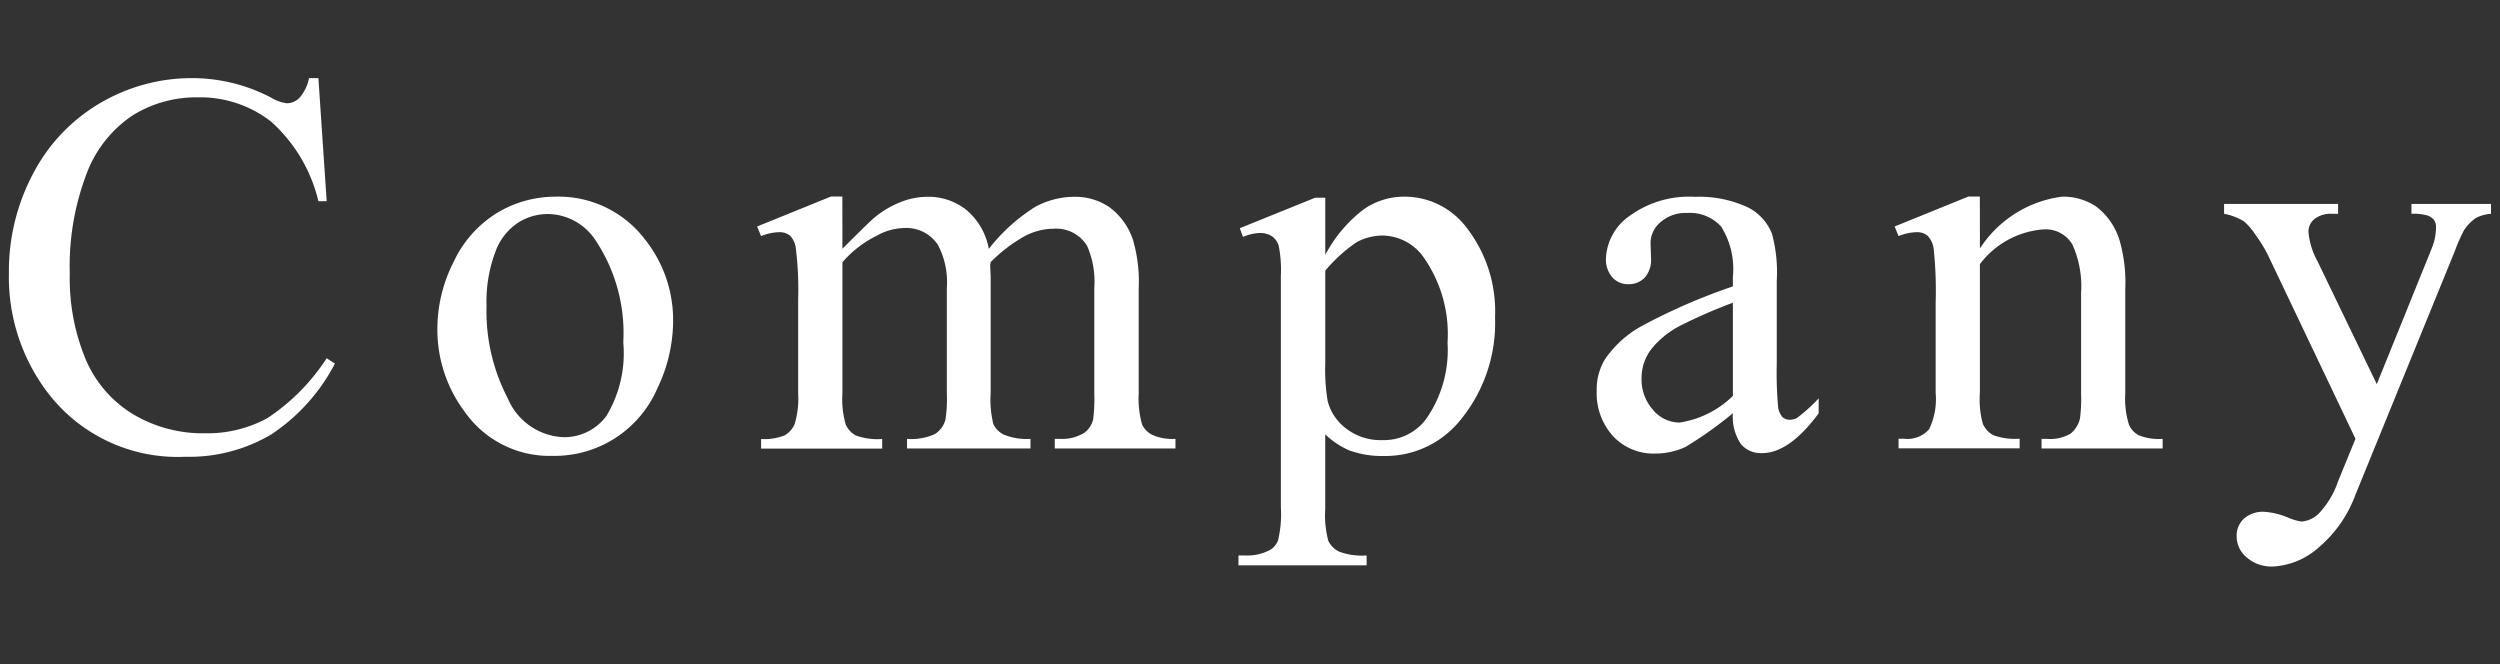 <svg xmlns="http://www.w3.org/2000/svg" width="64" height="17" viewBox="0 0 64 17"><rect x="0" y="0" width="64" height="17" fill="#333333" stroke="none"/><title>menu_04</title><path d="M8.151,2l.212,3.151H8.151a3.972,3.972,0,0,0-1.21-2.037,2.951,2.951,0,0,0-1.887-.622,3.073,3.073,0,0,0-1.668.468A3.093,3.093,0,0,0,2.214,4.454,6.652,6.652,0,0,0,1.786,7a5.418,5.418,0,0,0,.4,2.181A3.027,3.027,0,0,0,3.4,10.6a3.49,3.49,0,0,0,1.849.492,3.211,3.211,0,0,0,1.593-.386A5.265,5.265,0,0,0,8.363,9.171l.211.137a4.871,4.871,0,0,1-1.626,1.811,4.117,4.117,0,0,1-2.208.574A4.179,4.179,0,0,1,1.171,9.984,4.882,4.882,0,0,1,.228,6.99,5.316,5.316,0,0,1,.85,4.44a4.5,4.5,0,0,1,1.712-1.8A4.629,4.629,0,0,1,4.945,2a4.366,4.366,0,0,1,1.982.492,1.082,1.082,0,0,0,.41.151.453.453,0,0,0,.321-.13A1.059,1.059,0,0,0,7.911,2Z" fill="#fff"/><path d="M14.216,5.035A2.774,2.774,0,0,1,16.5,6.115a3.315,3.315,0,0,1,.732,2.119,4,4,0,0,1-.4,1.7,2.865,2.865,0,0,1-2.686,1.736,2.654,2.654,0,0,1-2.249-1.128,3.5,3.5,0,0,1-.7-2.133A3.78,3.78,0,0,1,11.615,6.7,2.915,2.915,0,0,1,12.74,5.442,2.884,2.884,0,0,1,14.216,5.035ZM14,5.479a1.421,1.421,0,0,0-.728.216,1.5,1.5,0,0,0-.591.755,3.624,3.624,0,0,0-.226,1.388A4.822,4.822,0,0,0,13,10.2a1.618,1.618,0,0,0,1.432.992,1.338,1.338,0,0,0,1.094-.547,3.112,3.112,0,0,0,.43-1.88,4.282,4.282,0,0,0-.718-2.625A1.477,1.477,0,0,0,14,5.479Z" fill="#fff"/><path d="M21.566,6.368c.455-.455.724-.718.806-.786a2.44,2.44,0,0,1,.663-.4,1.867,1.867,0,0,1,.7-.144,1.558,1.558,0,0,1,1.011.342,1.691,1.691,0,0,1,.568.991,4.606,4.606,0,0,1,1.189-1.076,2.113,2.113,0,0,1,1-.257,1.561,1.561,0,0,1,.885.257A1.7,1.7,0,0,1,29,6.129a3.775,3.775,0,0,1,.151,1.244v2.693a2.468,2.468,0,0,0,.088.807.581.581,0,0,0,.253.256,1.268,1.268,0,0,0,.6.106v.246h-3.09v-.246h.13a1.088,1.088,0,0,0,.629-.157.6.6,0,0,0,.225-.349,4.226,4.226,0,0,0,.028-.663V7.373a2.278,2.278,0,0,0-.185-1.08.924.924,0,0,0-.854-.438,1.623,1.623,0,0,0-.728.182,3.935,3.935,0,0,0-.886.673l-.013.075.013.294v2.987a2.568,2.568,0,0,0,.072.8.579.579,0,0,0,.27.263,1.546,1.546,0,0,0,.677.106v.246H23.22v-.246a1.45,1.45,0,0,0,.714-.123.637.637,0,0,0,.27-.369,3.581,3.581,0,0,0,.035-.677V7.373a2.043,2.043,0,0,0-.226-1.1.965.965,0,0,0-.841-.437,1.508,1.508,0,0,0-.731.2,2.807,2.807,0,0,0-.875.677v3.356a2.326,2.326,0,0,0,.085.8.584.584,0,0,0,.253.277,1.622,1.622,0,0,0,.68.092v.246h-3.1v-.246a1.371,1.371,0,0,0,.6-.092.589.589,0,0,0,.26-.294,2.26,2.26,0,0,0,.089-.783V7.674a8.657,8.657,0,0,0-.062-1.333.545.545,0,0,0-.15-.311.426.426,0,0,0-.28-.086,1.319,1.319,0,0,0-.458.1l-.1-.246,1.887-.766h.294Z" fill="#fff"/><path d="M31.739,5.842l1.928-.78h.26V6.525A3.541,3.541,0,0,1,34.9,5.367a1.8,1.8,0,0,1,1.028-.332,1.984,1.984,0,0,1,1.573.738,3.491,3.491,0,0,1,.772,2.352,3.916,3.916,0,0,1-.93,2.68,2.461,2.461,0,0,1-1.927.868,2.4,2.4,0,0,1-.875-.144,2.048,2.048,0,0,1-.615-.41v1.907a2.556,2.556,0,0,0,.078.817.583.583,0,0,0,.274.277,1.679,1.679,0,0,0,.707.1v.253H31.705v-.253h.171a1.247,1.247,0,0,0,.642-.144.49.49,0,0,0,.2-.243,2.9,2.9,0,0,0,.072-.851V7.065a3.182,3.182,0,0,0-.055-.772.473.473,0,0,0-.174-.246.565.565,0,0,0-.325-.082,1.237,1.237,0,0,0-.417.1Zm2.188,1.087V9.267a5.037,5.037,0,0,0,.061,1,1.283,1.283,0,0,0,.468.7,1.448,1.448,0,0,0,.94.3,1.348,1.348,0,0,0,1.108-.534,3.08,3.08,0,0,0,.553-1.961,3.413,3.413,0,0,0-.629-2.208,1.307,1.307,0,0,0-1.039-.534,1.42,1.42,0,0,0-.649.164A3.822,3.822,0,0,0,33.927,6.929Z" fill="#fff"/><path d="M44.362,10.579a10.245,10.245,0,0,1-1.21.861,1.847,1.847,0,0,1-.786.171,1.409,1.409,0,0,1-1.07-.444A1.632,1.632,0,0,1,40.876,10a1.486,1.486,0,0,1,.205-.793,2.725,2.725,0,0,1,.974-.875,15.158,15.158,0,0,1,2.307-1V7.086a2.041,2.041,0,0,0-.3-1.285,1.074,1.074,0,0,0-.865-.349.973.973,0,0,0-.684.233.7.7,0,0,0-.259.533l.013.4a.683.683,0,0,1-.16.486.554.554,0,0,1-.421.171.534.534,0,0,1-.413-.178.7.7,0,0,1-.161-.486,1.4,1.4,0,0,1,.6-1.08,2.594,2.594,0,0,1,1.688-.492,2.925,2.925,0,0,1,1.367.28,1.29,1.29,0,0,1,.595.664,3.733,3.733,0,0,1,.123,1.2V9.308a9.692,9.692,0,0,0,.034,1.1.467.467,0,0,0,.113.27.27.27,0,0,0,.181.068.375.375,0,0,0,.192-.048,4.235,4.235,0,0,0,.553-.5v.383Q45.8,11.605,45.1,11.6a.664.664,0,0,1-.533-.232A1.252,1.252,0,0,1,44.362,10.579Zm0-.444V7.749a13.447,13.447,0,0,0-1.333.581,2.293,2.293,0,0,0-.772.629,1.216,1.216,0,0,0-.233.718,1.172,1.172,0,0,0,.294.817.892.892,0,0,0,.677.324A2.484,2.484,0,0,0,44.362,10.135Z" fill="#fff"/><path d="M50.686,6.361a2.956,2.956,0,0,1,2.1-1.326,1.507,1.507,0,0,1,.882.257,1.714,1.714,0,0,1,.588.844,3.909,3.909,0,0,1,.151,1.258v2.672a2.251,2.251,0,0,0,.095.807.566.566,0,0,0,.243.267,1.377,1.377,0,0,0,.619.095v.246h-3.1v-.246h.13a1.045,1.045,0,0,0,.612-.133.7.7,0,0,0,.242-.393,3.99,3.99,0,0,0,.028-.643V7.5a2.6,2.6,0,0,0-.223-1.241.793.793,0,0,0-.748-.386,2.25,2.25,0,0,0-1.62.889v3.3a2.375,2.375,0,0,0,.075.787.628.628,0,0,0,.263.29,1.625,1.625,0,0,0,.68.092v.246h-3.1v-.246h.136a.737.737,0,0,0,.646-.242,1.769,1.769,0,0,0,.168-.927V7.742a10.153,10.153,0,0,0-.051-1.374.591.591,0,0,0-.158-.335.426.426,0,0,0-.283-.089,1.319,1.319,0,0,0-.458.1l-.1-.246,1.887-.766h.294Z" fill="#fff"/><path d="M56.936,5.22h2.919v.253h-.143a.69.69,0,0,0-.462.133.423.423,0,0,0-.154.332,1.892,1.892,0,0,0,.226.738l1.524,3.158,1.4-3.459a1.449,1.449,0,0,0,.116-.554.3.3,0,0,0-.048-.184.358.358,0,0,0-.171-.12,1.283,1.283,0,0,0-.41-.044V5.22h2.037v.253a.962.962,0,0,0-.389.109,1.114,1.114,0,0,0-.3.308,4.252,4.252,0,0,0-.233.526L60.3,12.664a3.235,3.235,0,0,1-.968,1.374,1.9,1.9,0,0,1-1.152.465.962.962,0,0,1-.663-.232.7.7,0,0,1-.259-.534.6.6,0,0,1,.188-.461.729.729,0,0,1,.516-.174,1.848,1.848,0,0,1,.615.15,1.461,1.461,0,0,0,.342.1.709.709,0,0,0,.447-.211,2.236,2.236,0,0,0,.489-.821l.445-1.087L58.051,6.512a3.844,3.844,0,0,0-.329-.527,1.536,1.536,0,0,0-.28-.321,1.523,1.523,0,0,0-.506-.191Z" fill="#fff"/><rect width="64" height="17" fill="none"/></svg>